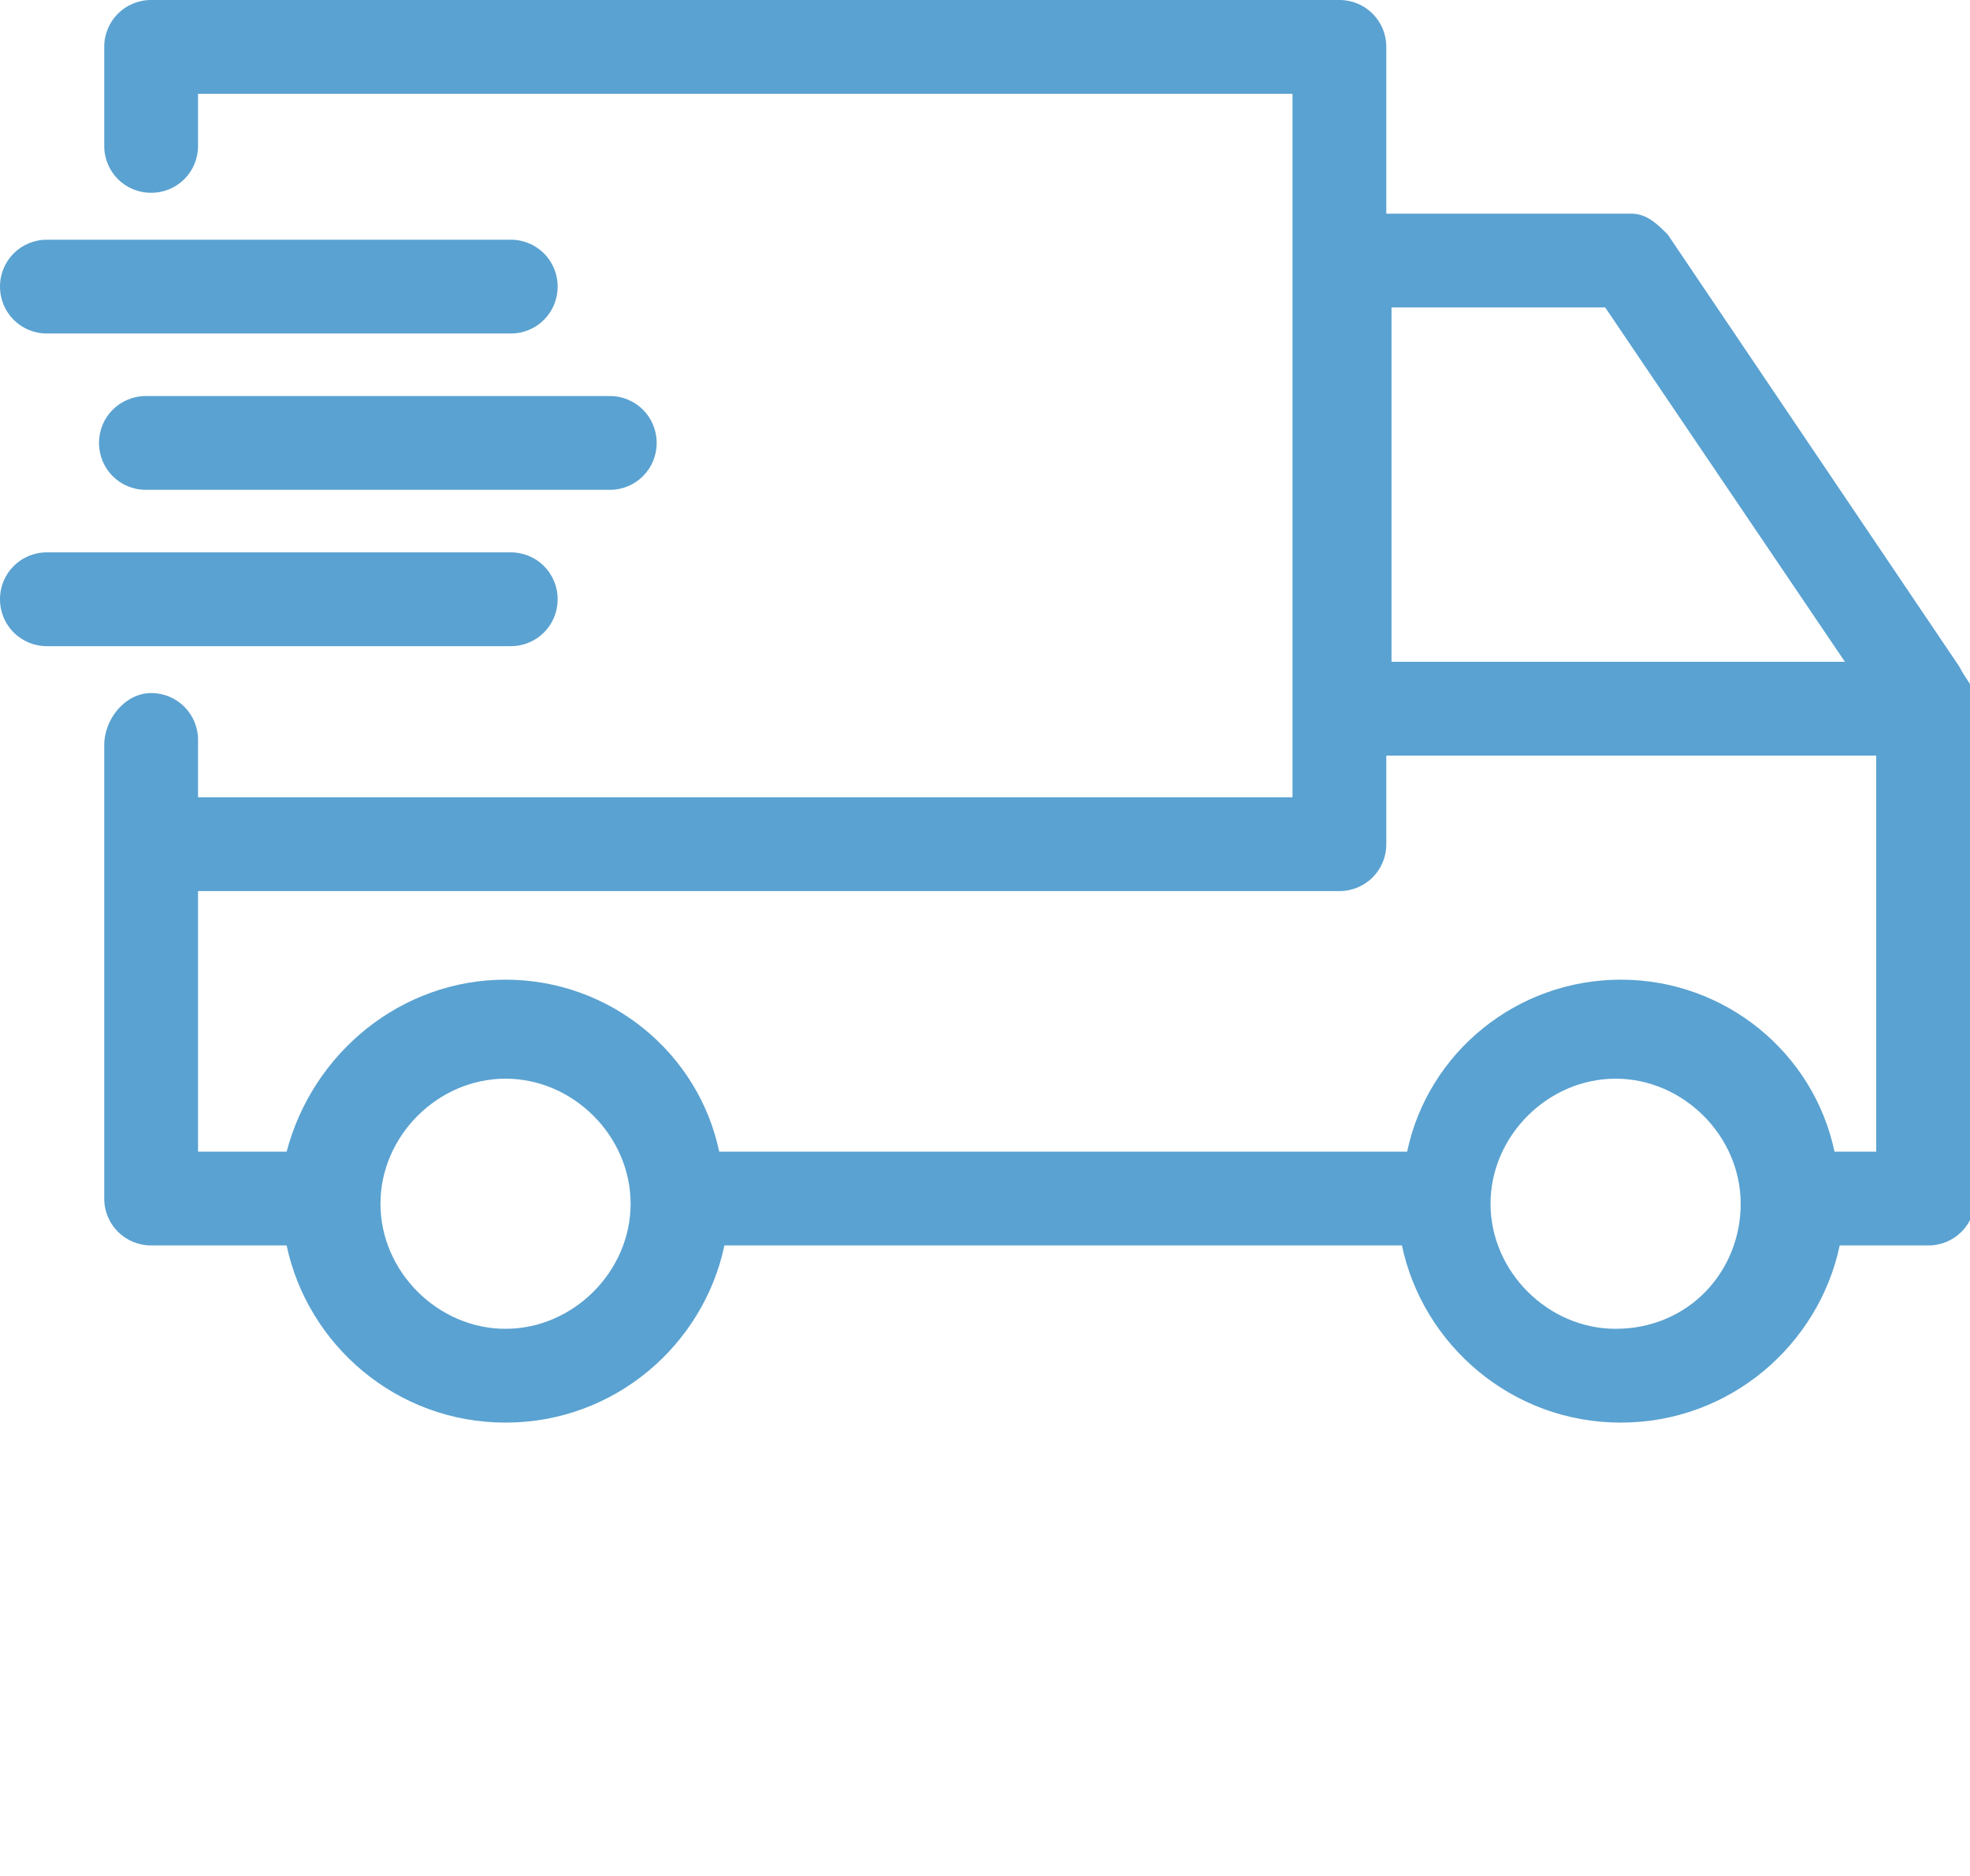 <svg version="1.1" id="Слой_1" xmlns="http://www.w3.org/2000/svg" xmlns:xlink="http://www.w3.org/1999/xlink" x="0px" y="0px"
	 viewBox="0 0 37.8 36" enable-background="new 0 0 37.8 36" xml:space="preserve">
<g id="logistics">
	<path fill="#5aa2d1" d="M37.6,12.8l-5.6-8.3c-0.2-0.2-0.4-0.4-0.7-0.4h-4.7V0.9c0-0.5-0.4-0.9-0.9-0.9H2.9C2.4,0,2,0.4,2,0.9v1.9
		c0,0.5,0.4,0.9,0.9,0.9s0.9-0.4,0.9-0.9v-1h21v13.5h-21v-0.5v-0.6c0-0.5-0.4-0.9-0.9-0.9S2,13.8,2,14.3v0.6v1.4V23
		c0,0.5,0.4,0.9,0.9,0.9h2.6c0.4,1.9,2.1,3.4,4.2,3.4s3.8-1.5,4.2-3.4h13c0.4,1.9,2.1,3.4,4.2,3.4s3.8-1.5,4.2-3.4h1.7
		c0.5,0,0.9-0.4,0.9-0.9v-9.7C37.8,13.1,37.7,13,37.6,12.8z M30.8,5.9l4.6,6.8h-8.7V5.9H30.8z M9.7,25.5c-1.3,0-2.4-1.1-2.4-2.4
		s1.1-2.4,2.4-2.4s2.4,1.1,2.4,2.4S11,25.5,9.7,25.5z M31,25.5c-1.3,0-2.4-1.1-2.4-2.4s1.1-2.4,2.4-2.4s2.4,1.1,2.4,2.4
		S32.4,25.5,31,25.5z M35.2,22.1c-0.4-1.9-2.1-3.3-4.1-3.3s-3.7,1.4-4.1,3.3H13.8c-0.4-1.9-2.1-3.3-4.1-3.3S6,20.2,5.5,22.1H3.8v-5
		h21.9c0.5,0,0.9-0.4,0.9-0.9v-1.7H36v7.6H35.2z"/>
	<path fill="#5aa2d1" d="M0.9,6.4h8.9c0.5,0,0.9-0.4,0.9-0.9s-0.4-0.9-0.9-0.9H0.9C0.4,4.6,0,5,0,5.5S0.4,6.4,0.9,6.4z"/>
	<path fill="#5aa2d1" d="M1.9,8.5c0,0.5,0.4,0.9,0.9,0.9h8.9c0.5,0,0.9-0.4,0.9-0.9s-0.4-0.9-0.9-0.9H2.8C2.3,7.6,1.9,8,1.9,8.5z"/>
	<path fill="#5aa2d1" d="M10.7,11.5c0-0.5-0.4-0.9-0.9-0.9H0.9C0.4,10.6,0,11,0,11.5s0.4,0.9,0.9,0.9h8.9
		C10.3,12.4,10.7,12,10.7,11.5z"/>
</g>
</svg>

